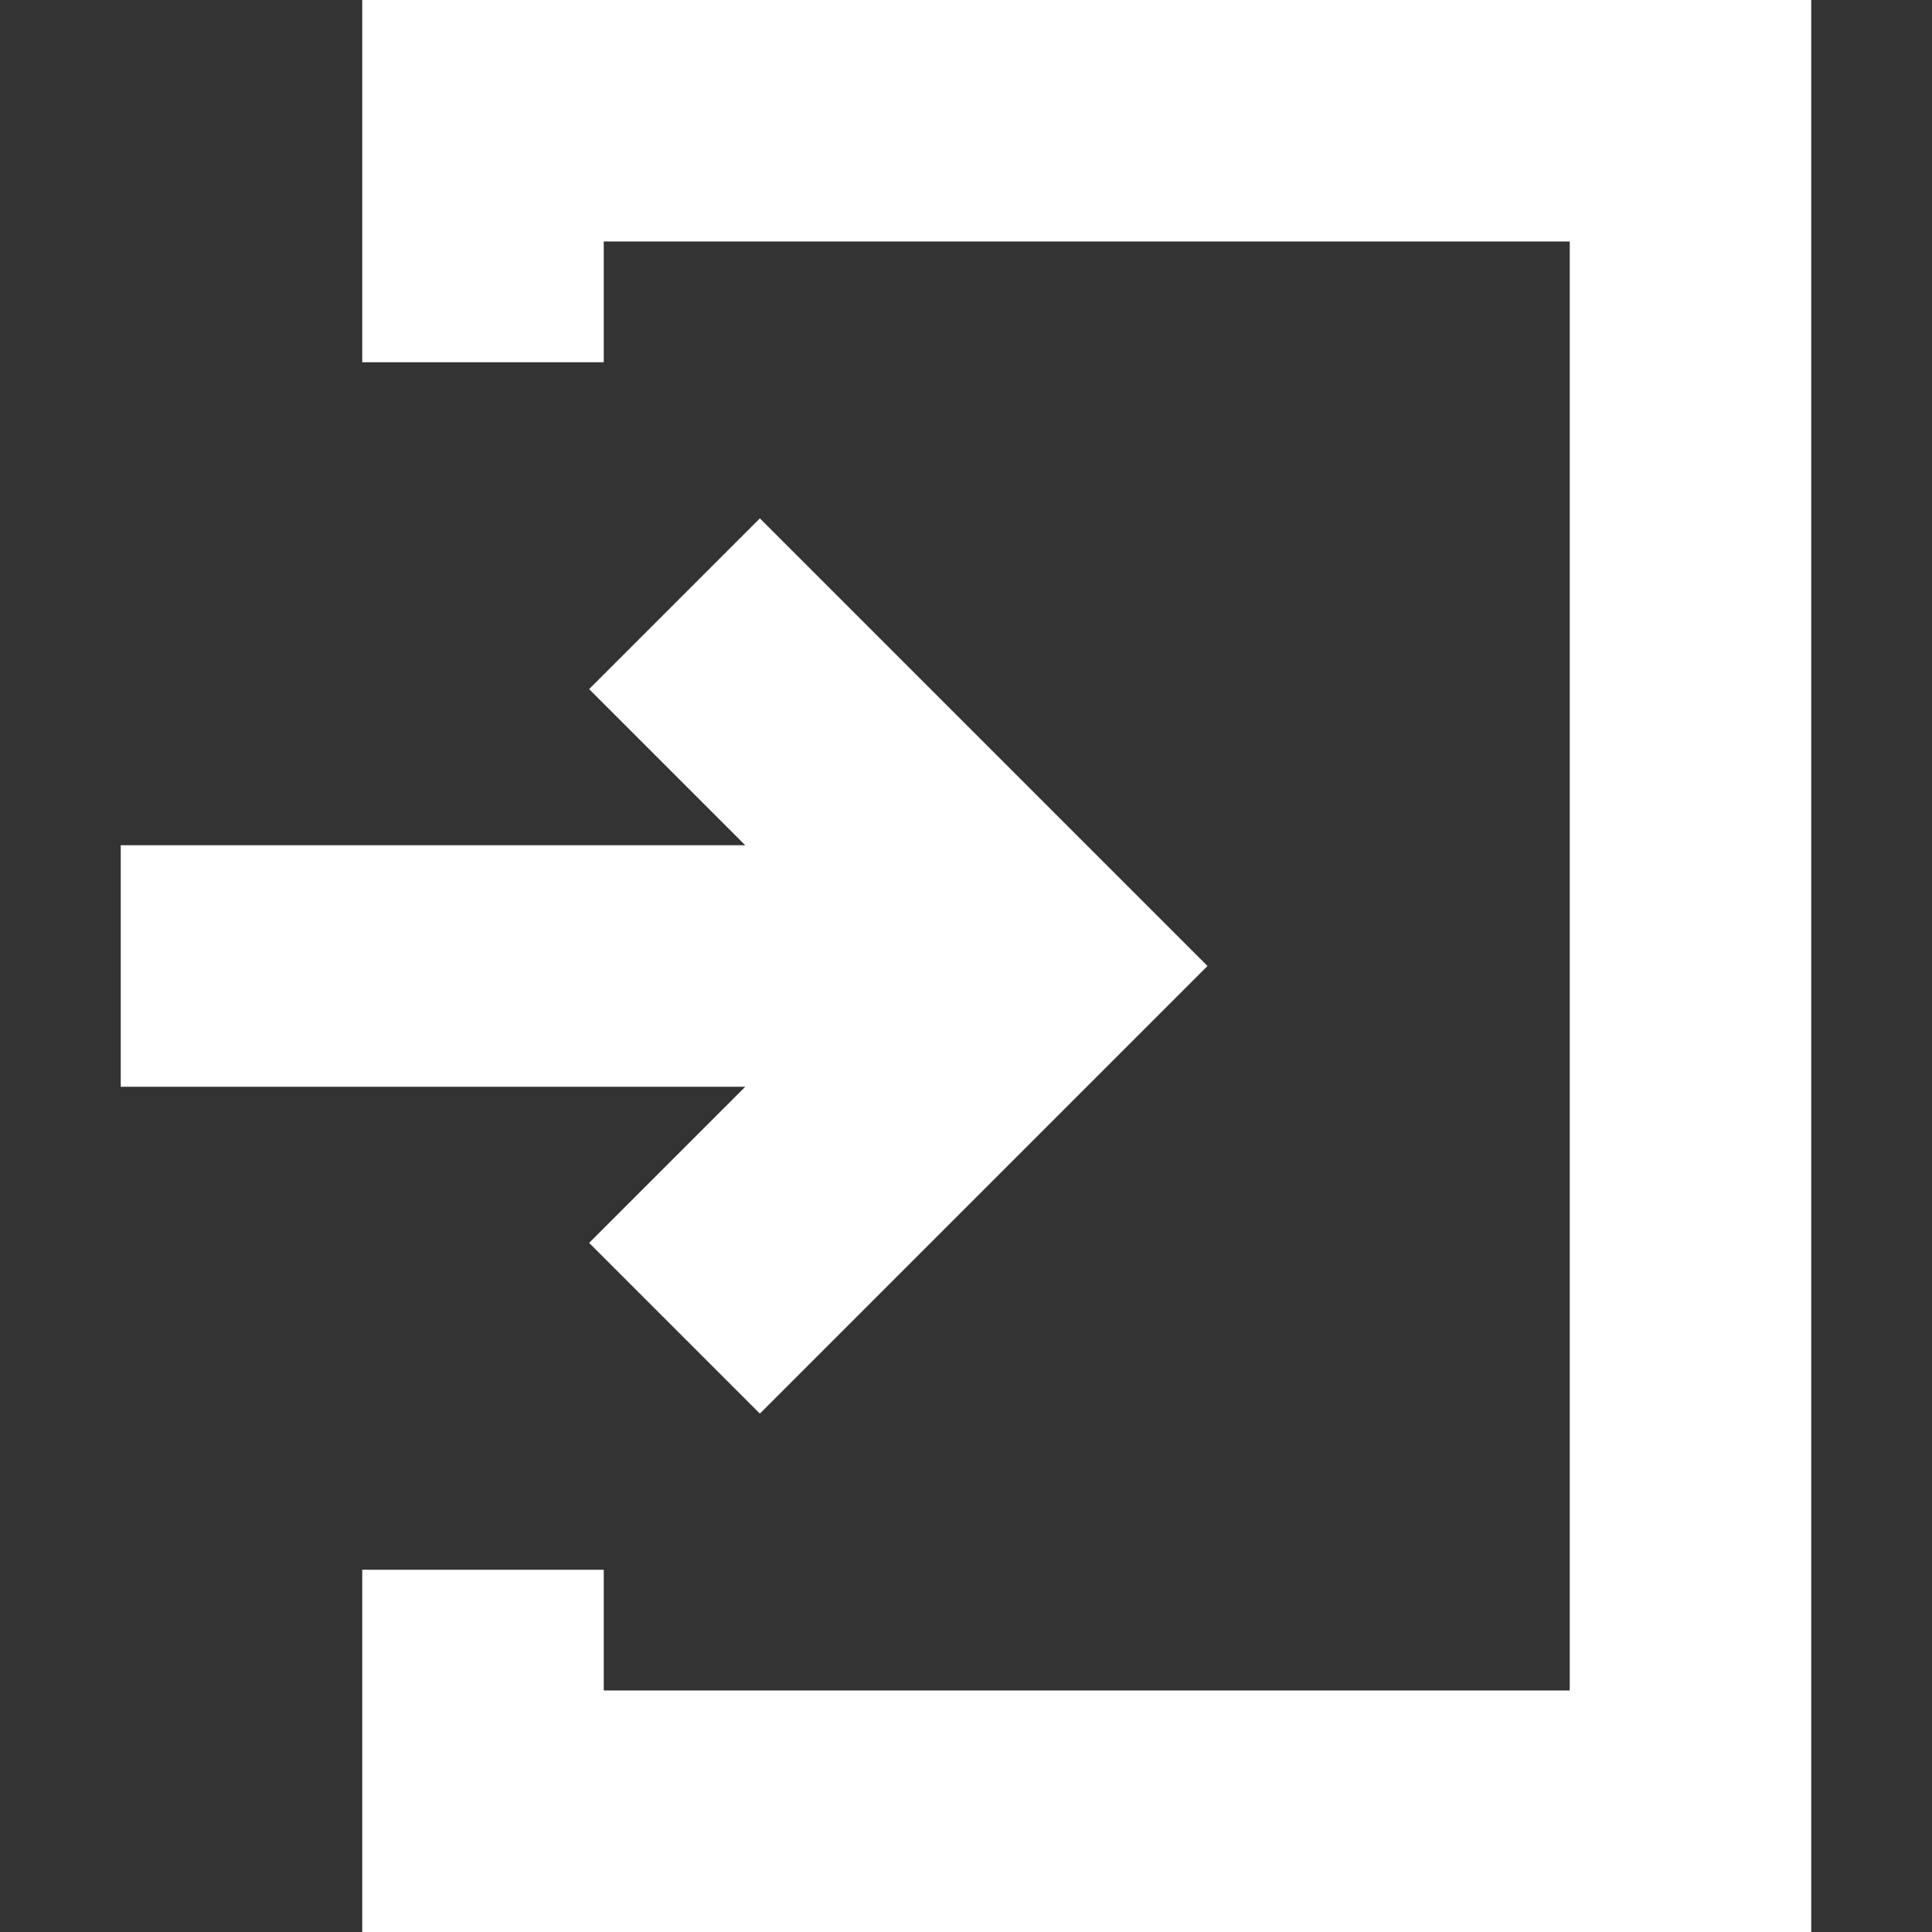 <?xml version="1.0"?>
<svg xmlns="http://www.w3.org/2000/svg" id="Capa_1" enable-background="new 0 0 515.556 515.556" height="512" viewBox="0 0 515.556 515.556" width="512" class=""><rect x="0" y="0" width="515.556" height="515.556" fill="#333333" stroke="none"/><g><path d="m96.667 0v96.667h64.444v-32.223h257.778v386.667h-257.778v-32.222h-64.444v96.667h386.667v-515.556z" data-original="#000000" class="active-path" data-old_color="#000000" style="fill:#FFFFFF"/><path d="m157.209 331.663 45.564 45.564 119.449-119.449-119.448-119.449-45.564 45.564 41.662 41.662h-166.65v64.445h166.65z" data-original="#000000" class="active-path" data-old_color="#000000" style="fill:#FFFFFF"/></g> </svg>

